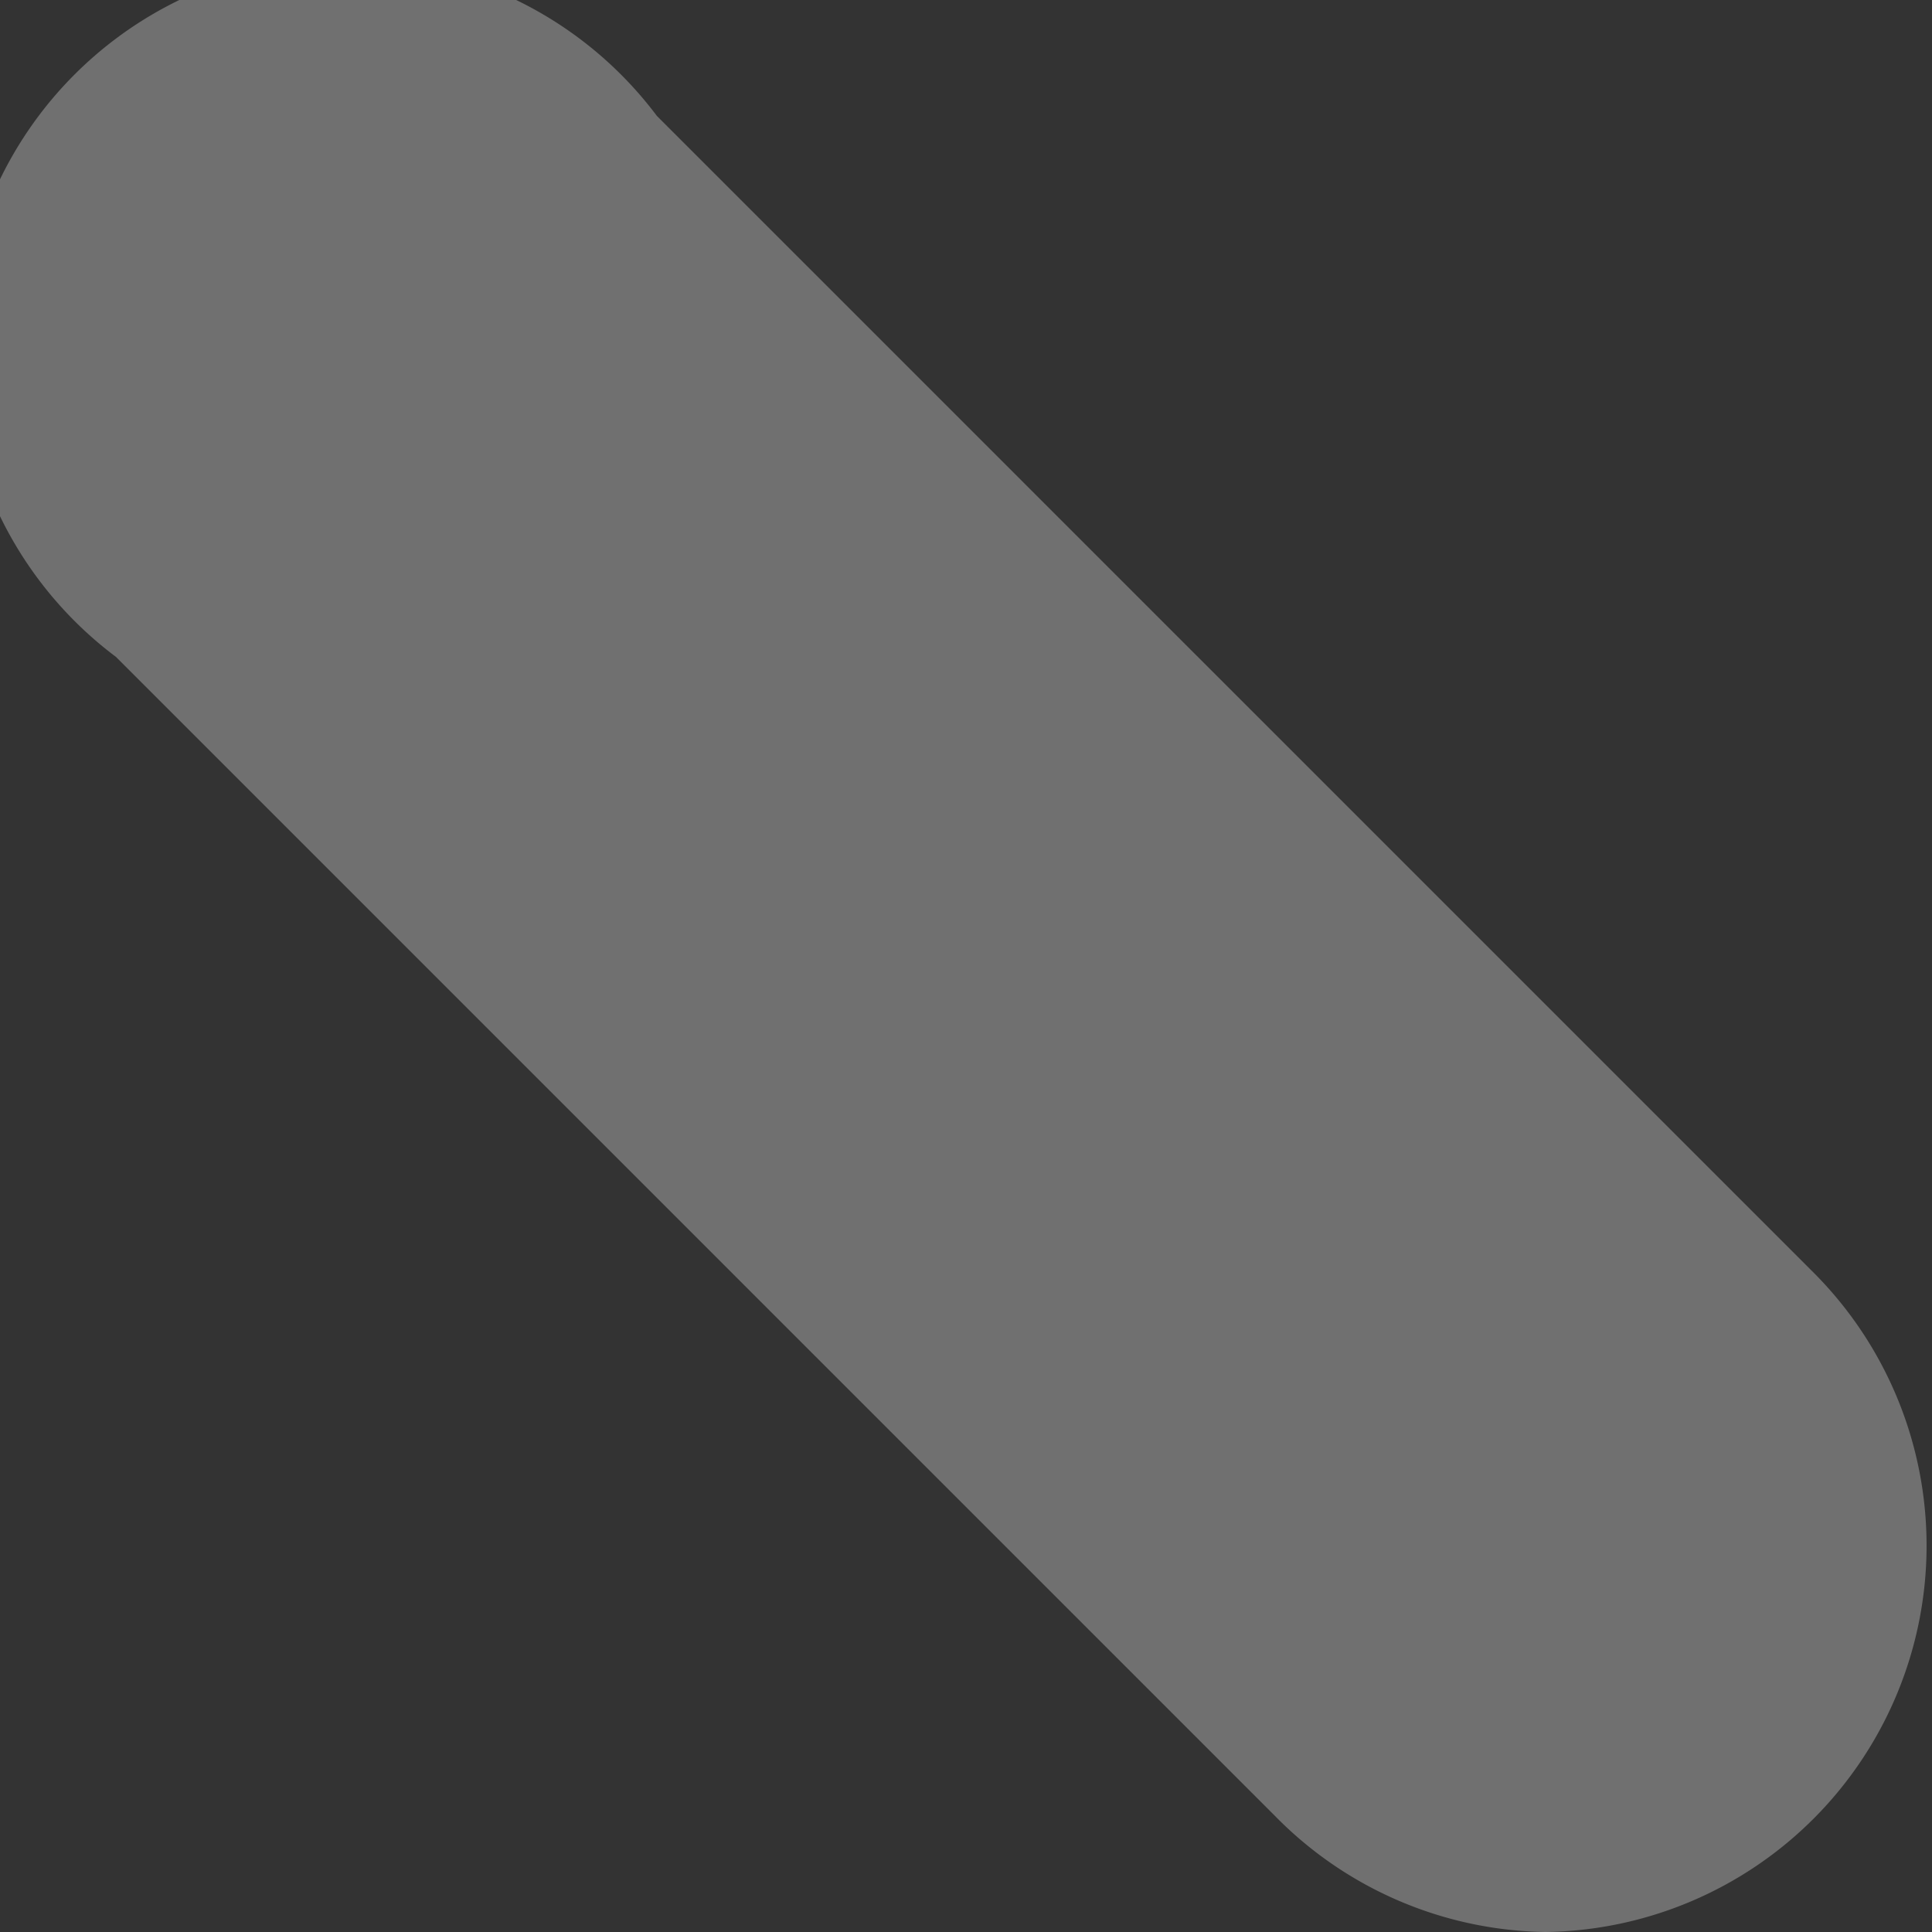 <svg width="5" height="5" fill="none" xmlns="http://www.w3.org/2000/svg"><rect width="100%" height="100%" fill="#333333" stroke="none"/><path opacity=".3" d="M4 5a1 1 0 0 1-.7-.3l-3-3A1 1 0 1 1 1.7.3l3 3A1 1 0 0 1 4 5Z" fill="#fff"/></svg>